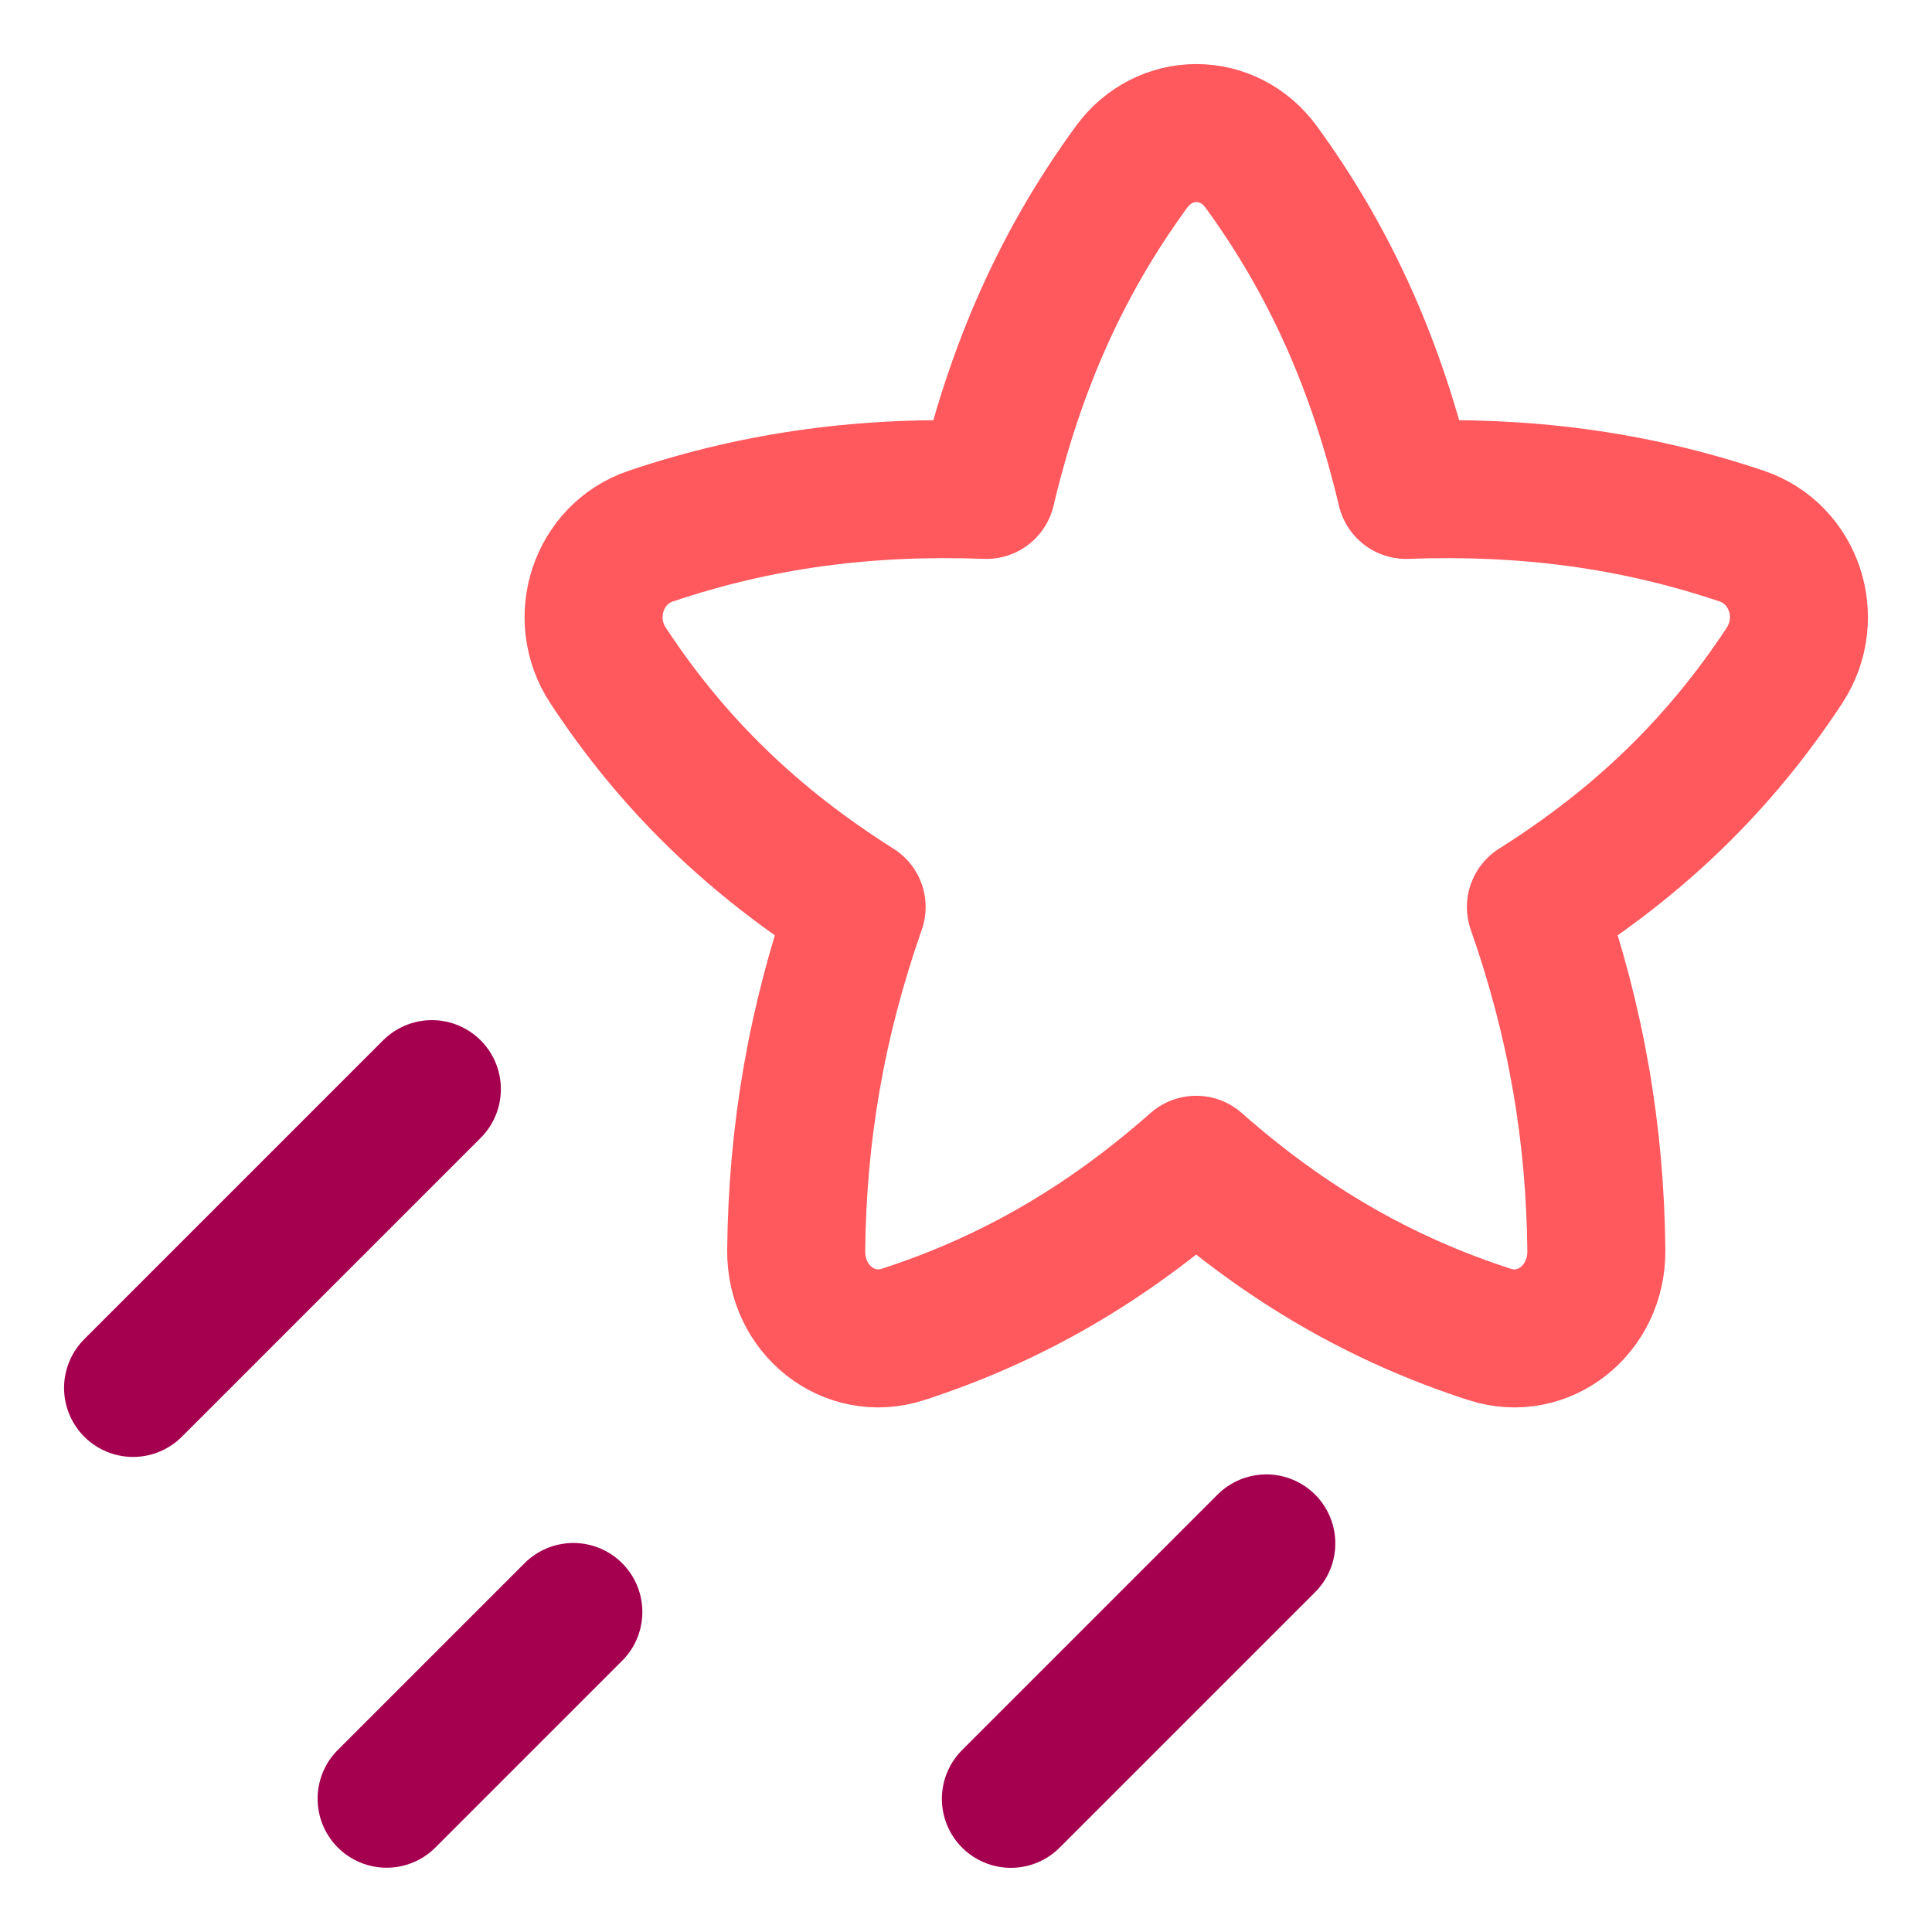<svg xmlns="http://www.w3.org/2000/svg" fill="none" viewBox="-2 -2 56 56" id="Animation--Streamline-Flex-Neon" height="56" width="56">
  <desc>
    Animation Streamline Icon: https://streamlinehq.com
  </desc>
  <g id="animation--animation-motion-graphic-animating-moving">
    <path id="Star 8" stroke="#ff585d" stroke-linejoin="round" d="M38.757 12.2c-0.844 -3.563 -2.178 -6.588 -4.2 -9.361C33.604 1.53 31.753 1.53 30.798 2.838 28.774 5.611 27.435 8.636 26.591 12.2c-3.432 -0.128 -6.593 0.282 -9.726 1.339 -1.525 0.514 -2.145 2.376 -1.237 3.755 1.88 2.857 4.201 5.103 7.202 6.996 -1.164 3.316 -1.718 6.556 -1.752 9.957 -0.017 1.714 1.53 2.94 3.098 2.431 3.124 -1.014 5.866 -2.595 8.495 -4.916 2.629 2.321 5.376 3.902 8.502 4.916 1.567 0.509 3.115 -0.717 3.098 -2.431 -0.033 -3.401 -0.588 -6.641 -1.752 -9.957 3.001 -1.893 5.322 -4.139 7.202 -6.996 0.907 -1.379 0.287 -3.241 -1.237 -3.755 -3.133 -1.056 -6.294 -1.466 -9.726 -1.339Z" stroke-width="4"></path>
    <path id="Vector 3918" stroke="#a50050" stroke-linecap="round" stroke-linejoin="round" d="m9.206 50.137 5.413 -5.413" stroke-width="4"></path>
    <path id="Vector 3919" stroke="#a50050" stroke-linecap="round" stroke-linejoin="round" d="m1.857 38.23 8.661 -8.661" stroke-width="4"></path>
    <path id="Vector 3920" stroke="#a50050" stroke-linecap="round" stroke-linejoin="round" d="m27.301 50.14 7.404 -7.404" stroke-width="4"></path>
  </g>
</svg>